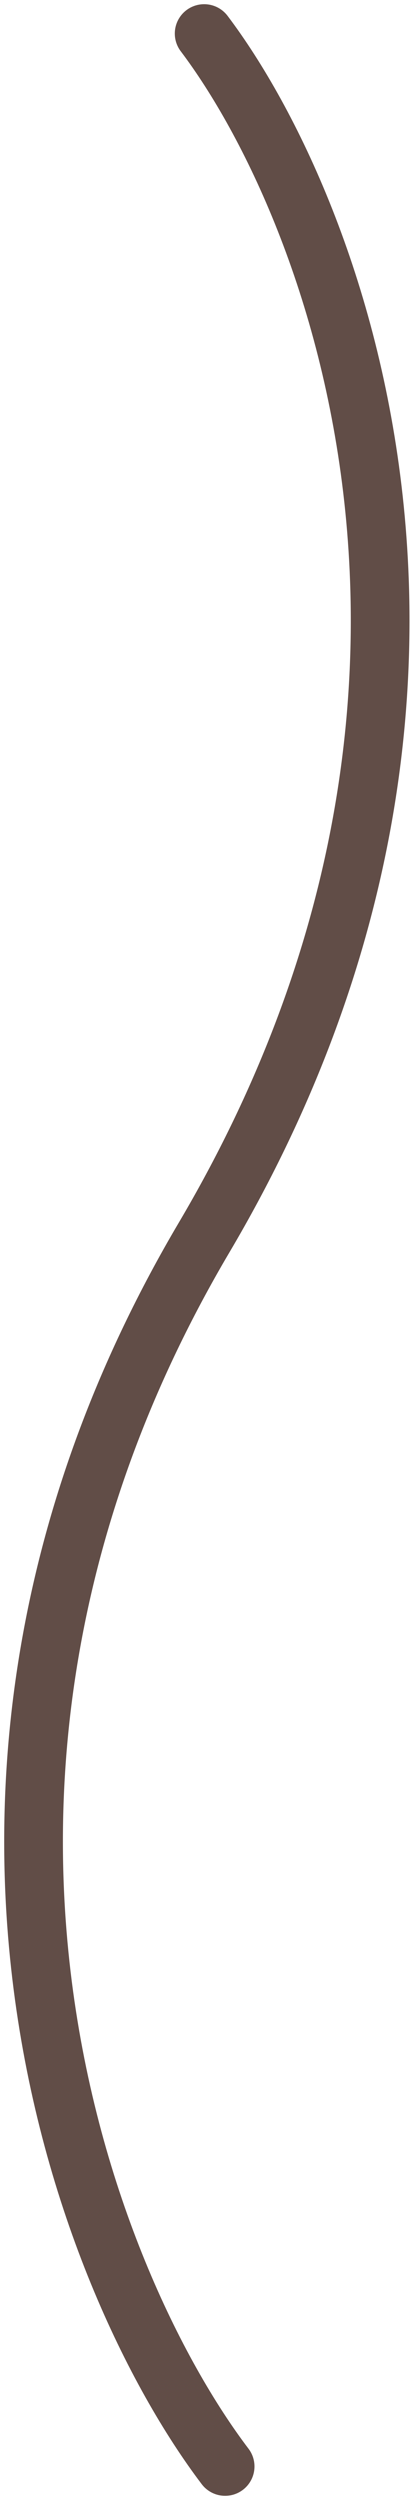 <?xml version="1.0" encoding="UTF-8"?> <svg xmlns="http://www.w3.org/2000/svg" width="49" height="298" viewBox="0 0 49 298" fill="none"> <path d="M24.34 4C40.173 25 62.34 83.1 24.34 147.5C-13.66 211.9 10.173 272 26.84 294" stroke="#614D47" stroke-width="7" stroke-linecap="round"></path> </svg> 
